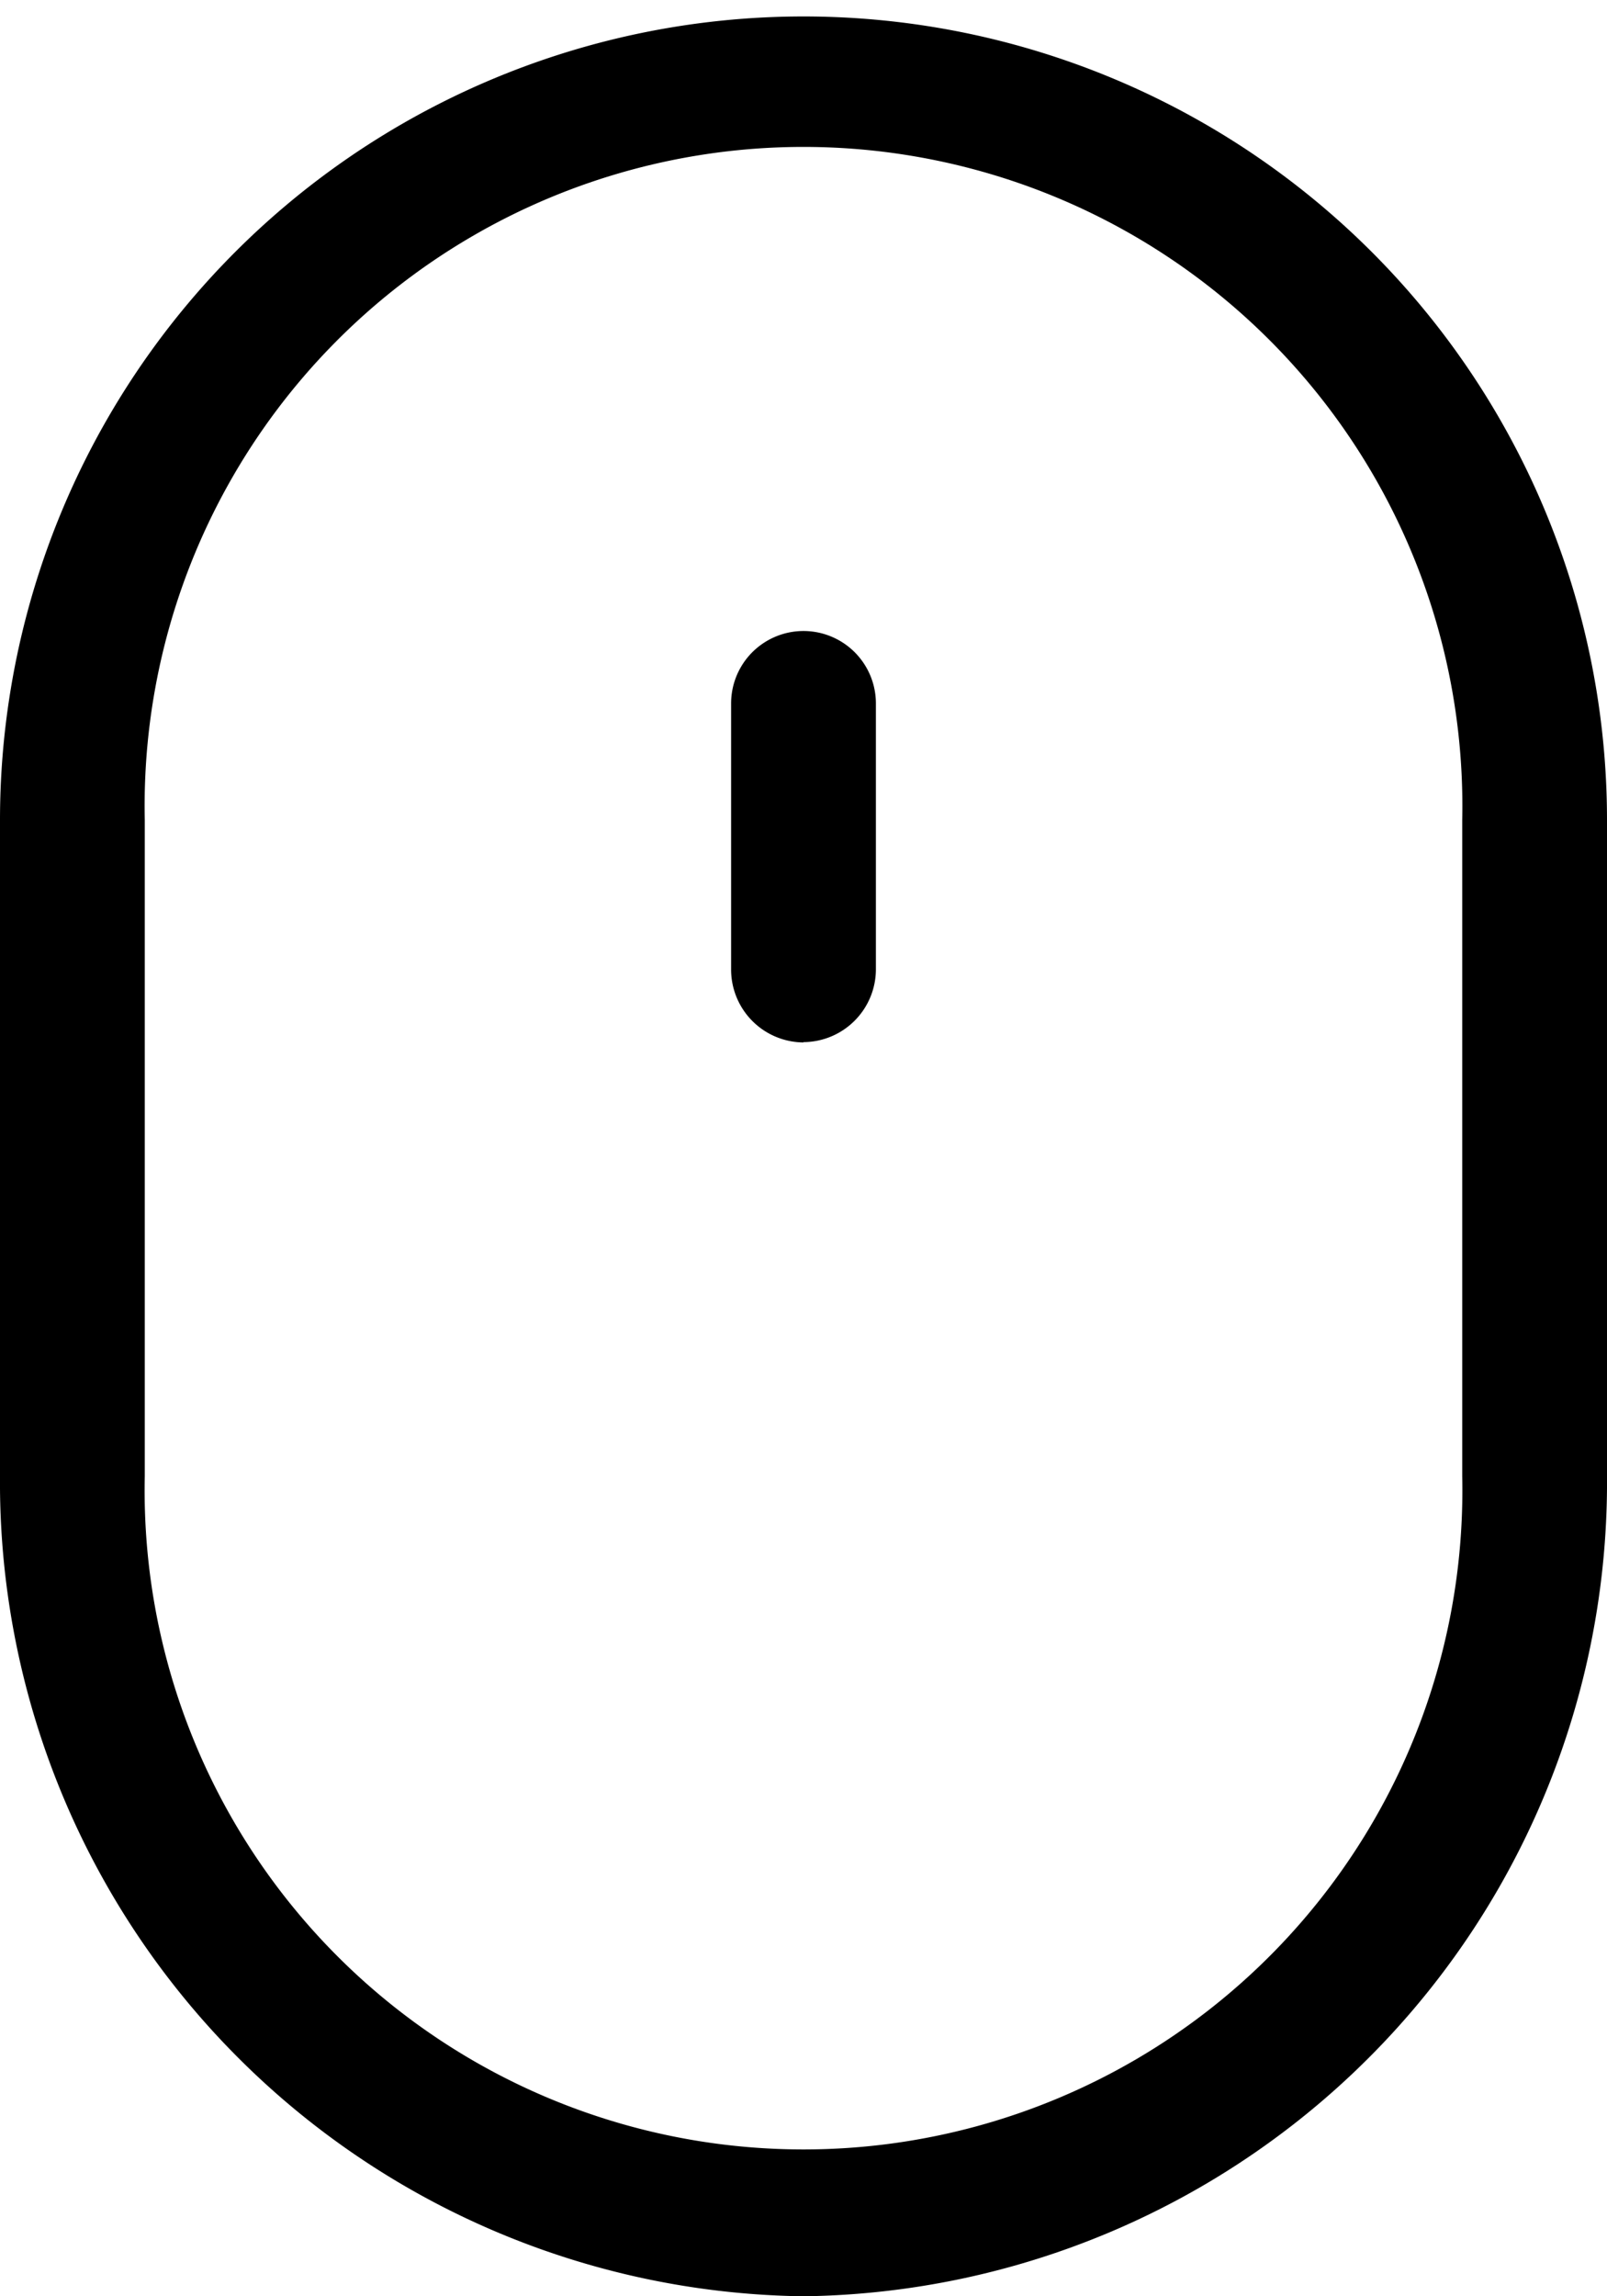 <svg xmlns="http://www.w3.org/2000/svg" width="21" height="30" viewBox="0 0 21 30"><defs><style>.cls-1{fill-rule:evenodd}</style></defs><path id="Фигура_3" data-name="Фигура 3" class="cls-1" d="M126.5 716a10.635 10.635 0 0 0 10.5-10.714v-8.571a10.5 10.5 0 1 0-21 0v8.571A10.635 10.635 0 0 0 126.5 716zm-8.608-19.285a8.61 8.61 0 1 1 17.216 0v8.571a8.61 8.61 0 1 1-17.216 0v-8.571zm8.608 2.9a.952.952 0 0 0 .946-.952v-3.473a.946.946 0 1 0-1.892 0v3.477a.952.952 0 0 0 .946.952z" transform="translate(-116 -686)"/></svg>